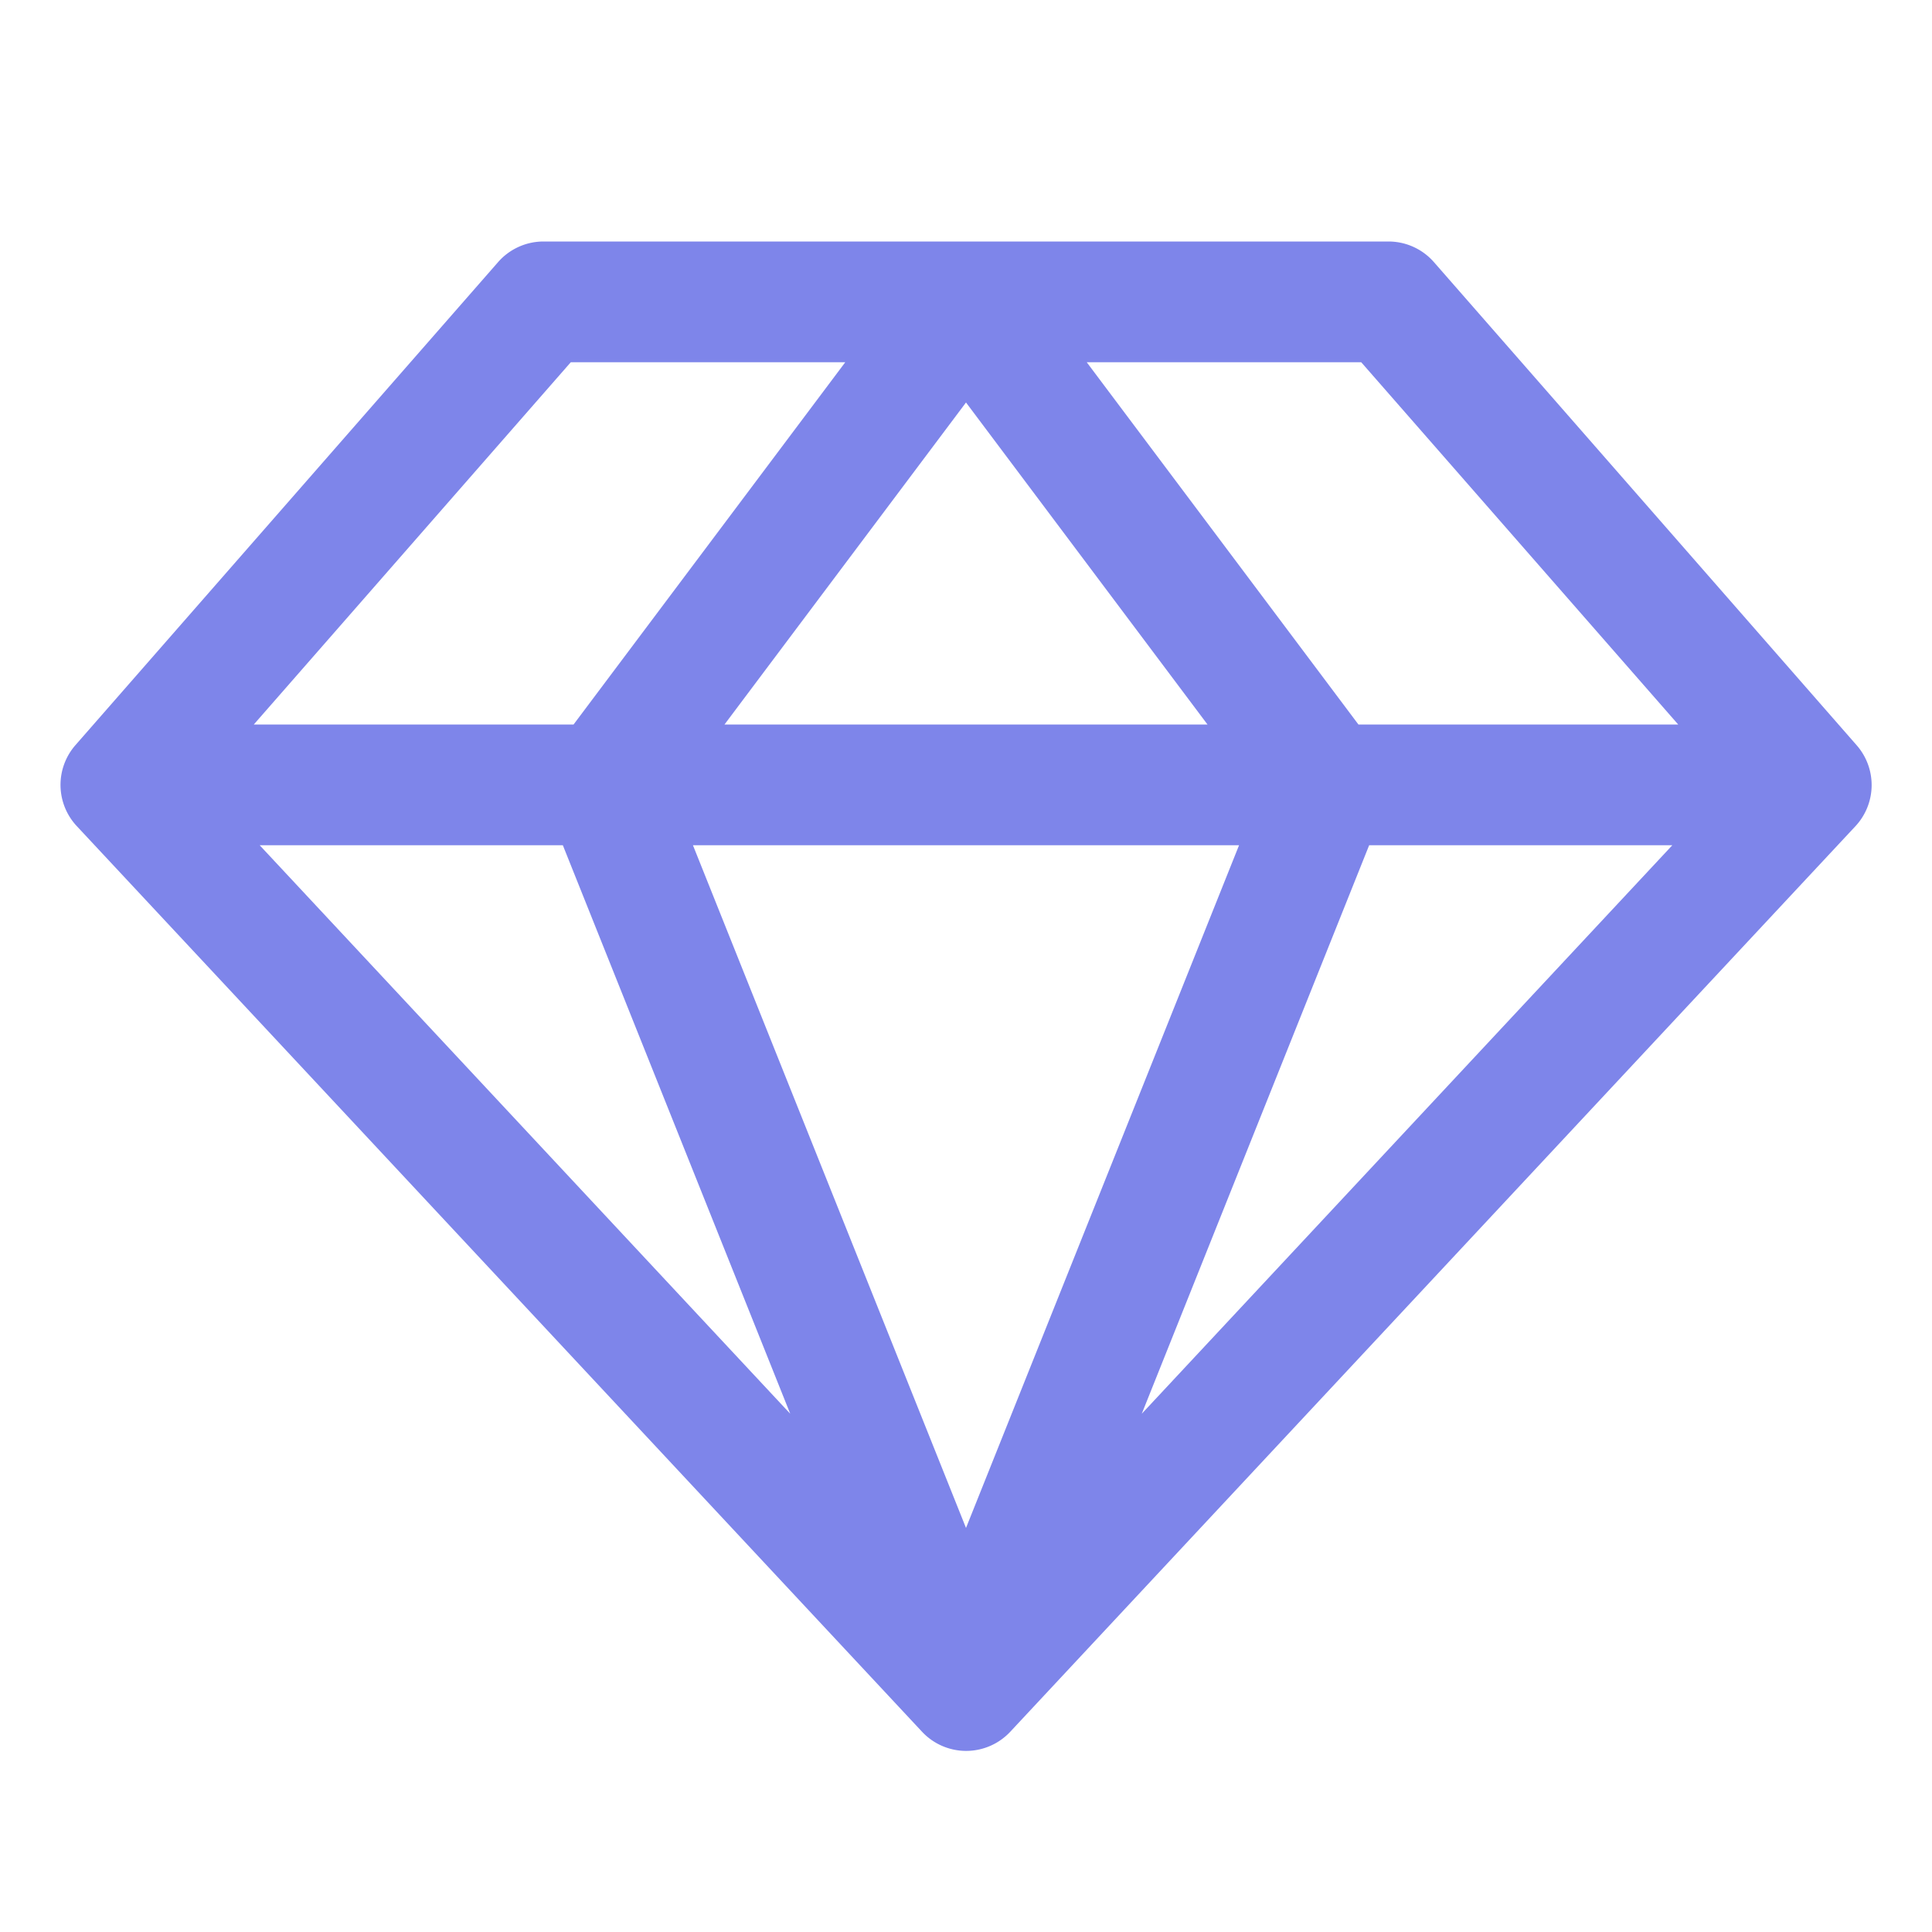 <svg xmlns="http://www.w3.org/2000/svg" width="48" height="48" fill="#7e85ea" viewBox="0 0 256 256"><path d="m246 98.73-56-64a8 8 0 0 0-6-2.73H72a8 8 0 0 0-6 2.73l-56 64a8 8 0 0 0 .17 10.73l112 120a8 8 0 0 0 11.7 0l112-120a8 8 0 0 0 .13-10.73ZM222.37 96H180l-36-48h36.37ZM74.58 112l30.13 75.33L34.41 112Zm89.6 0L128 202.46 91.82 112ZM96 96l32-42.67L160 96Zm85.42 16h40.17l-70.3 75.33ZM75.63 48H112L76 96H33.63Z"/></svg>